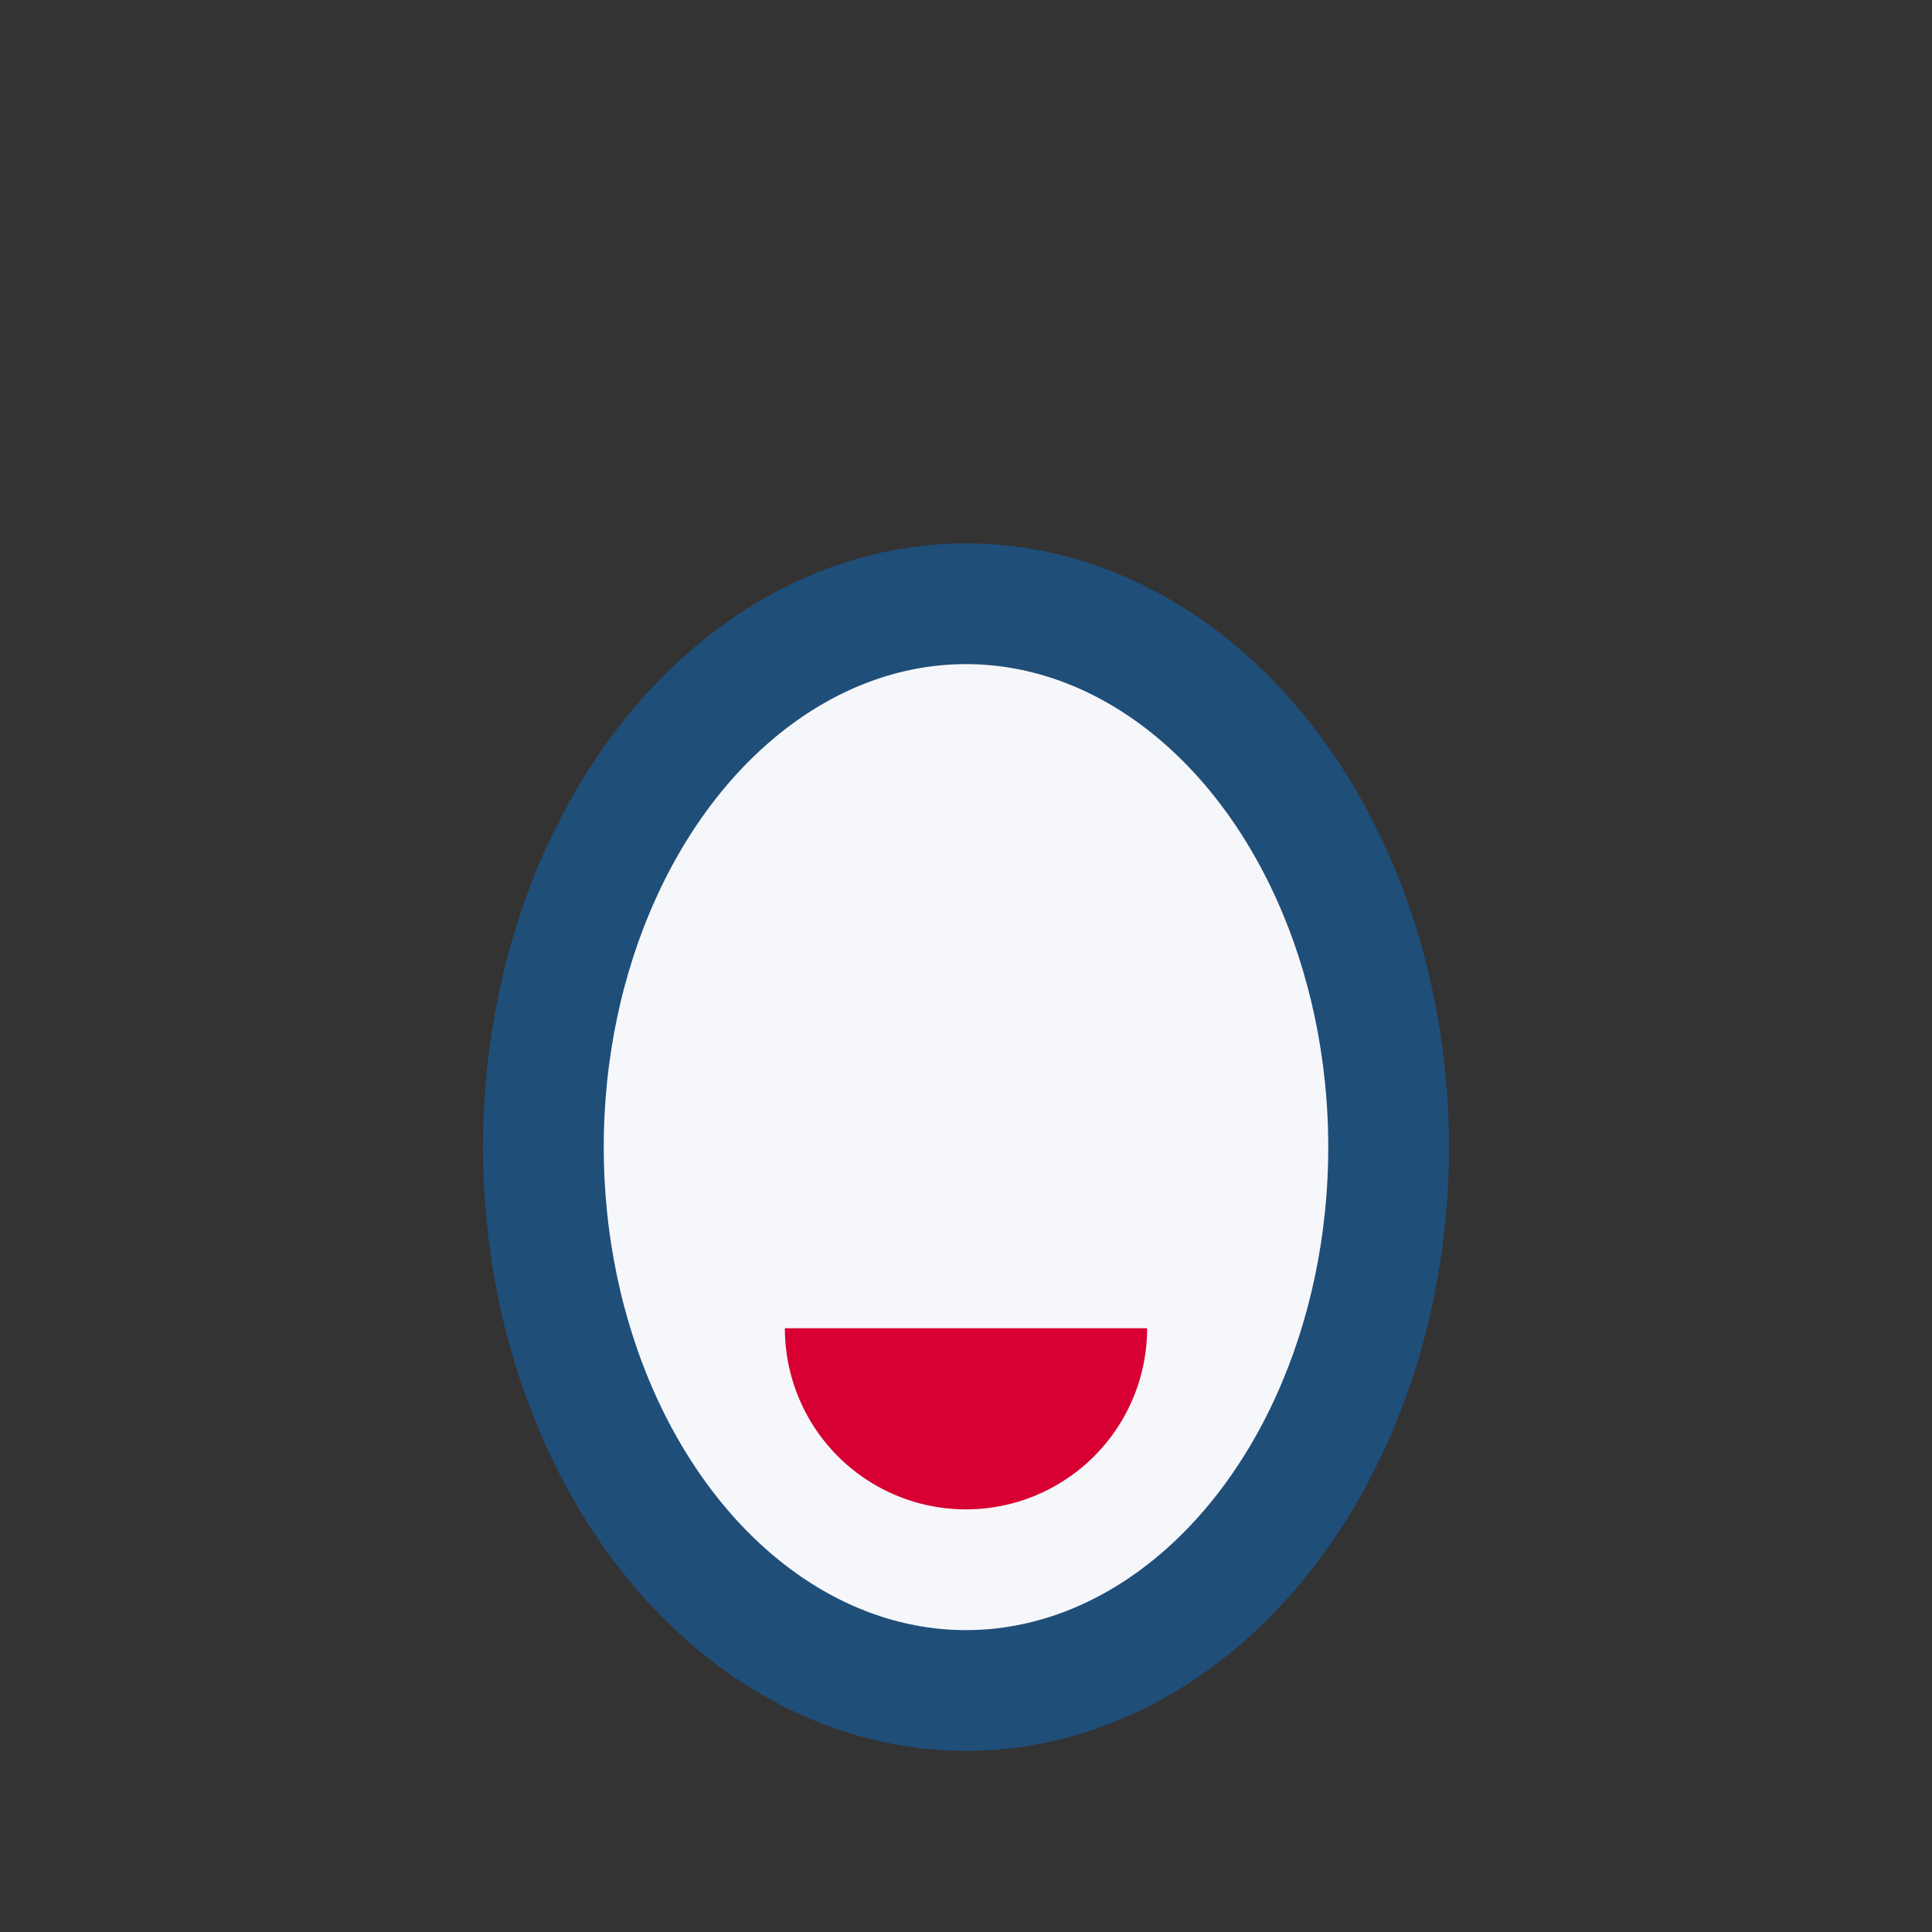 <?xml version="1.0" encoding="UTF-8"?>
<svg xmlns="http://www.w3.org/2000/svg" width="32" height="32" viewBox="0 0 32 32"><rect x="0" y="0" width="32" height="32" fill="#333333" stroke="none"/><ellipse cx="16" cy="19" rx="7" ry="9" fill="#F6F7FB" stroke="#1F4E79" stroke-width="2"/><path d="M16 25a3 3 0 0 0 3-3h-6a3 3 0 0 0 3 3z" fill="#D80032"/></svg>